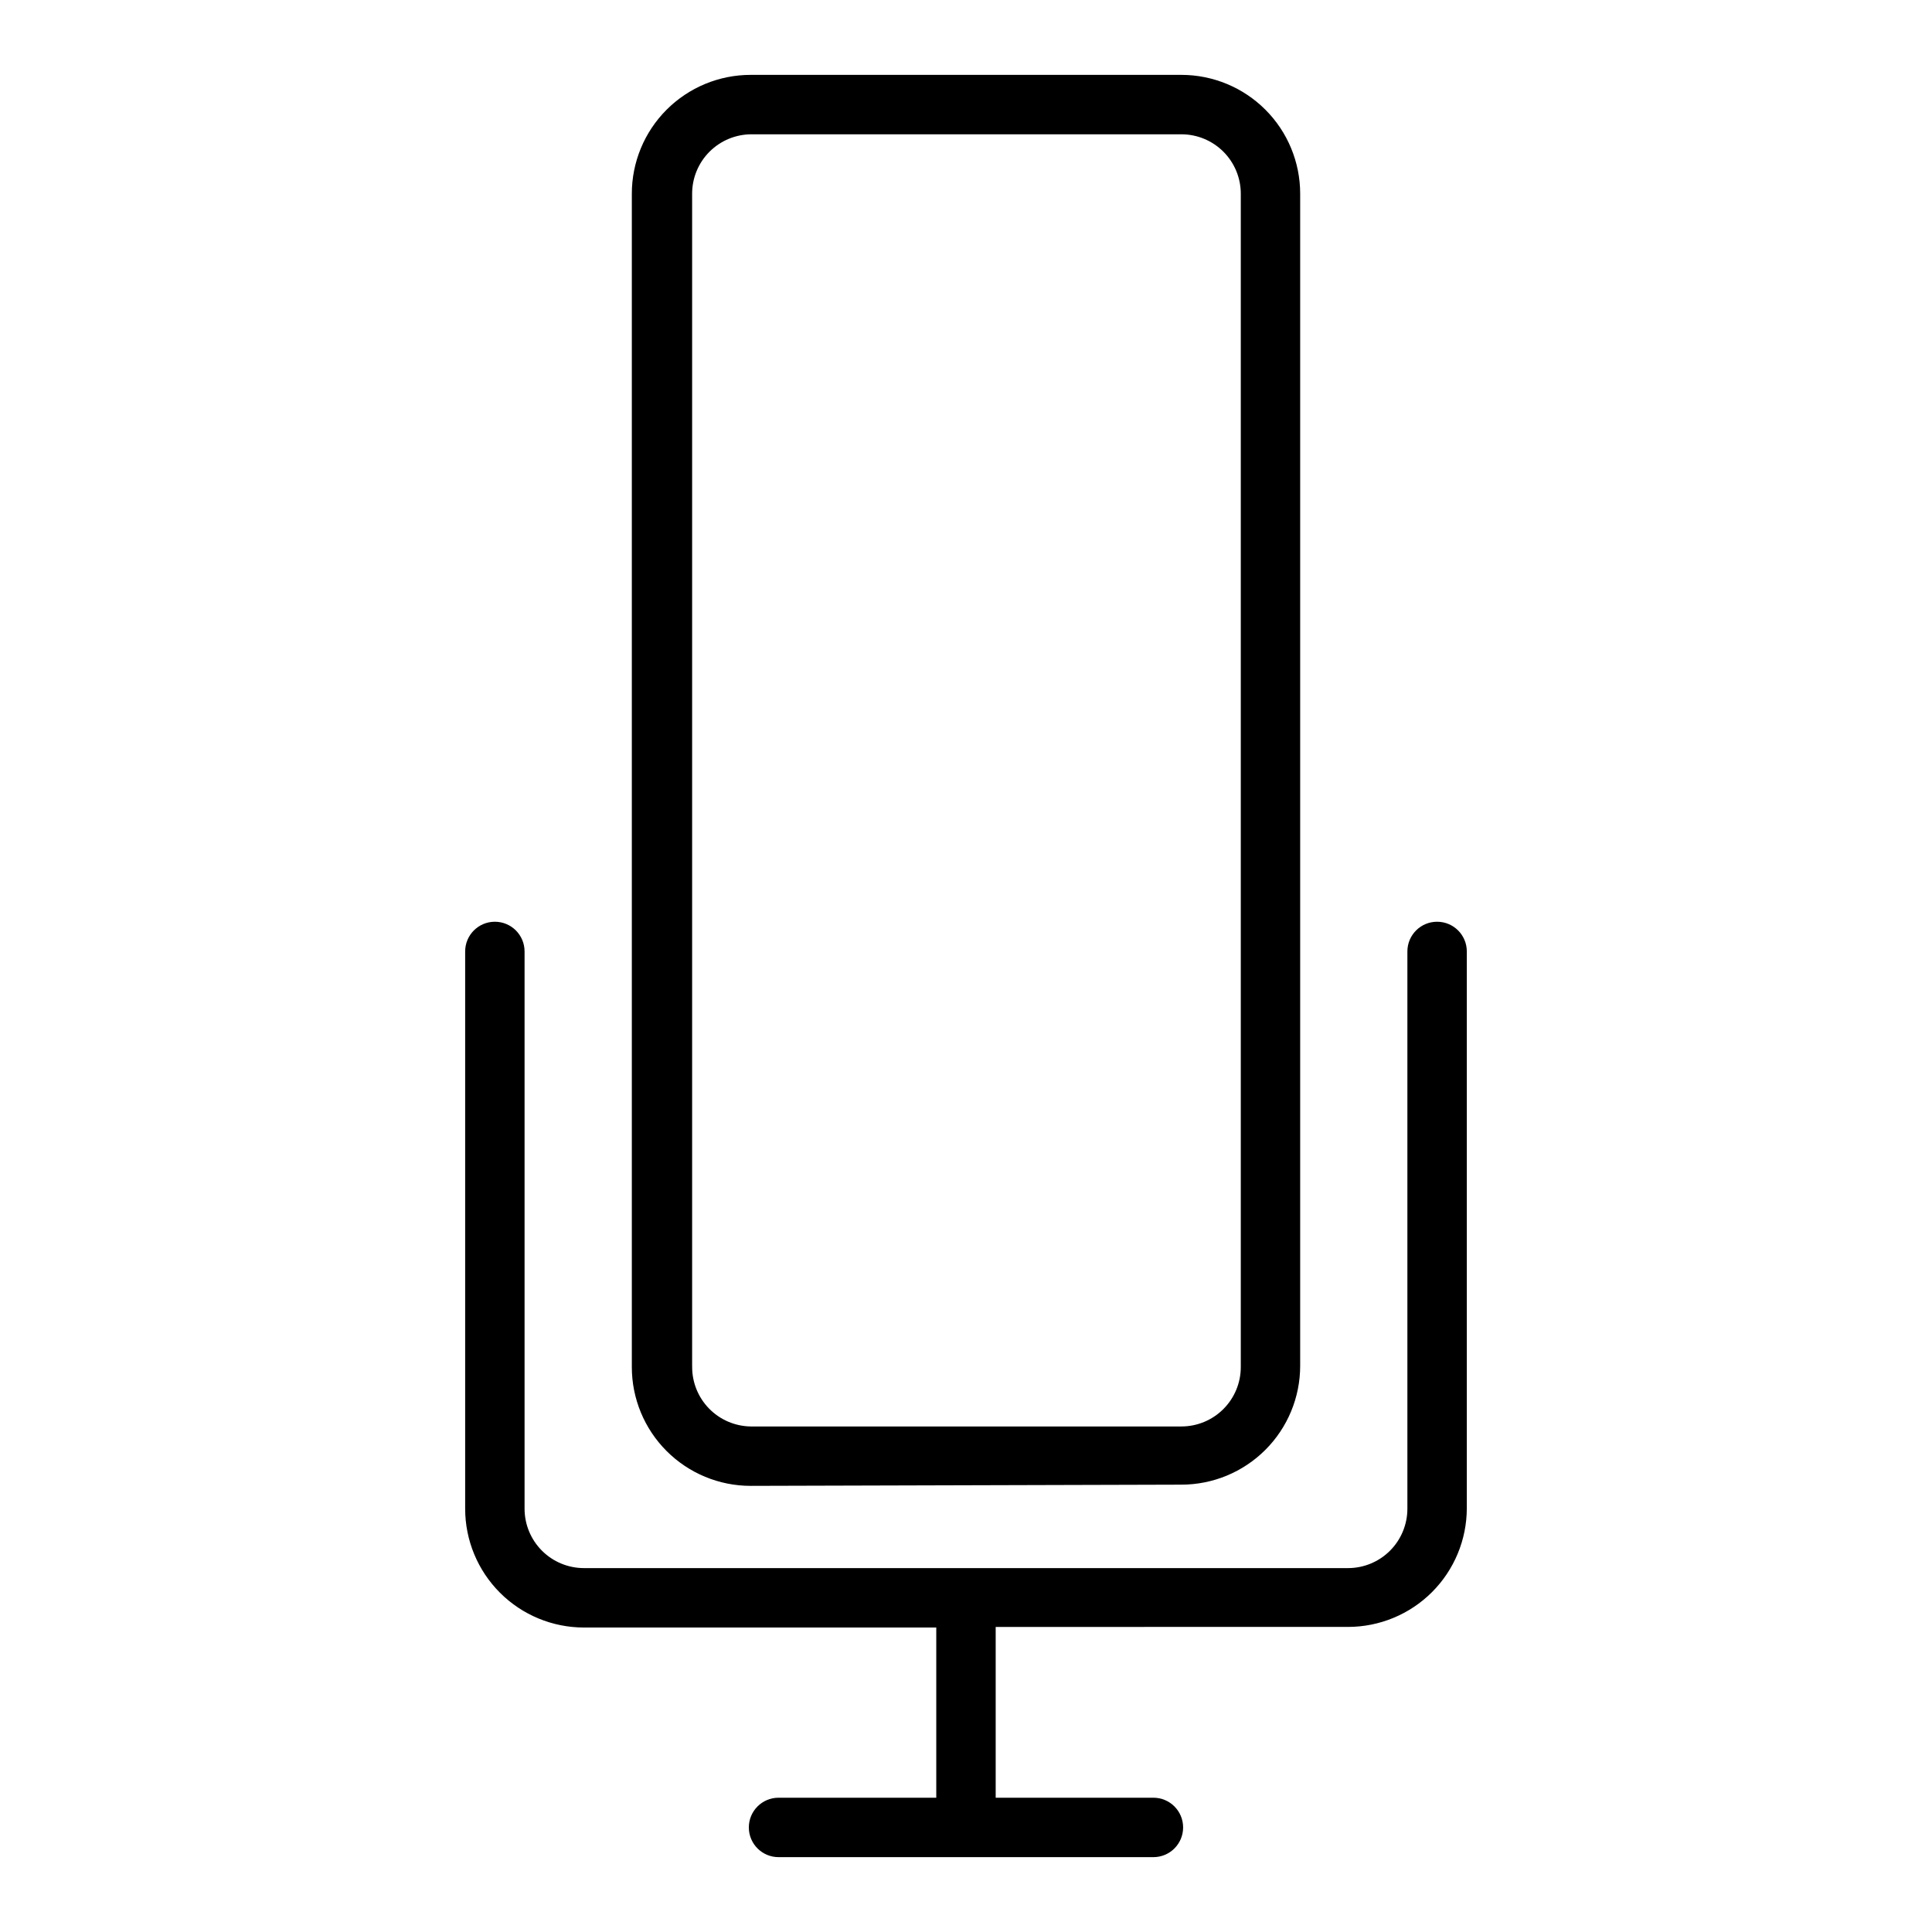 <?xml version="1.0" encoding="UTF-8"?>
<!-- Uploaded to: SVG Repo, www.svgrepo.com, Generator: SVG Repo Mixer Tools -->
<svg fill="#000000" width="800px" height="800px" version="1.1" viewBox="144 144 512 512" xmlns="http://www.w3.org/2000/svg">
 <g>
  <path d="m501.23 575.15c8.348 0 16.359-3.32 22.266-9.223 5.902-5.906 9.223-13.914 9.223-22.266v-147.52c0-4.348-3.527-7.871-7.875-7.871s-7.871 3.523-7.871 7.871v147.68c0 4.176-1.66 8.18-4.609 11.133-2.953 2.953-6.957 4.609-11.133 4.609h-202.47c-4.176 0-8.18-1.656-11.133-4.609-2.953-2.953-4.613-6.957-4.613-11.133v-147.68c0-4.348-3.523-7.871-7.871-7.871-4.348 0-7.871 3.523-7.871 7.871v147.68c0 8.352 3.316 16.359 9.223 22.266 5.902 5.906 13.914 9.223 22.266 9.223h93.359v45.105h-41.801c-4.348 0-7.871 3.527-7.871 7.875 0 4.348 3.523 7.871 7.871 7.871h99.348c4.348 0 7.871-3.523 7.871-7.871 0-4.348-3.523-7.875-7.871-7.875h-41.801v-45.262z"/>
  <path d="m457.07 537.45c8.352 0 16.359-3.32 22.266-9.223 5.906-5.906 9.223-13.914 9.223-22.266v-310.63c0-8.348-3.316-16.359-9.223-22.266-5.906-5.902-13.914-9.223-22.266-9.223h-114.14c-8.352 0-16.359 3.32-22.266 9.223-5.906 5.906-9.223 13.918-9.223 22.266v310.95c0 8.352 3.316 16.363 9.223 22.266 5.906 5.906 13.914 9.223 22.266 9.223zm-129.65-31.488v-310.63c0-4.176 1.66-8.18 4.613-11.133 2.949-2.949 6.957-4.609 11.133-4.609h113.91c4.176 0 8.18 1.66 11.133 4.609 2.953 2.953 4.613 6.957 4.613 11.133v310.95c0 4.176-1.66 8.18-4.613 11.133s-6.957 4.613-11.133 4.613h-114.14c-4.16-0.062-8.129-1.77-11.035-4.75s-4.516-6.988-4.473-11.152z"/>
 </g>
</svg>